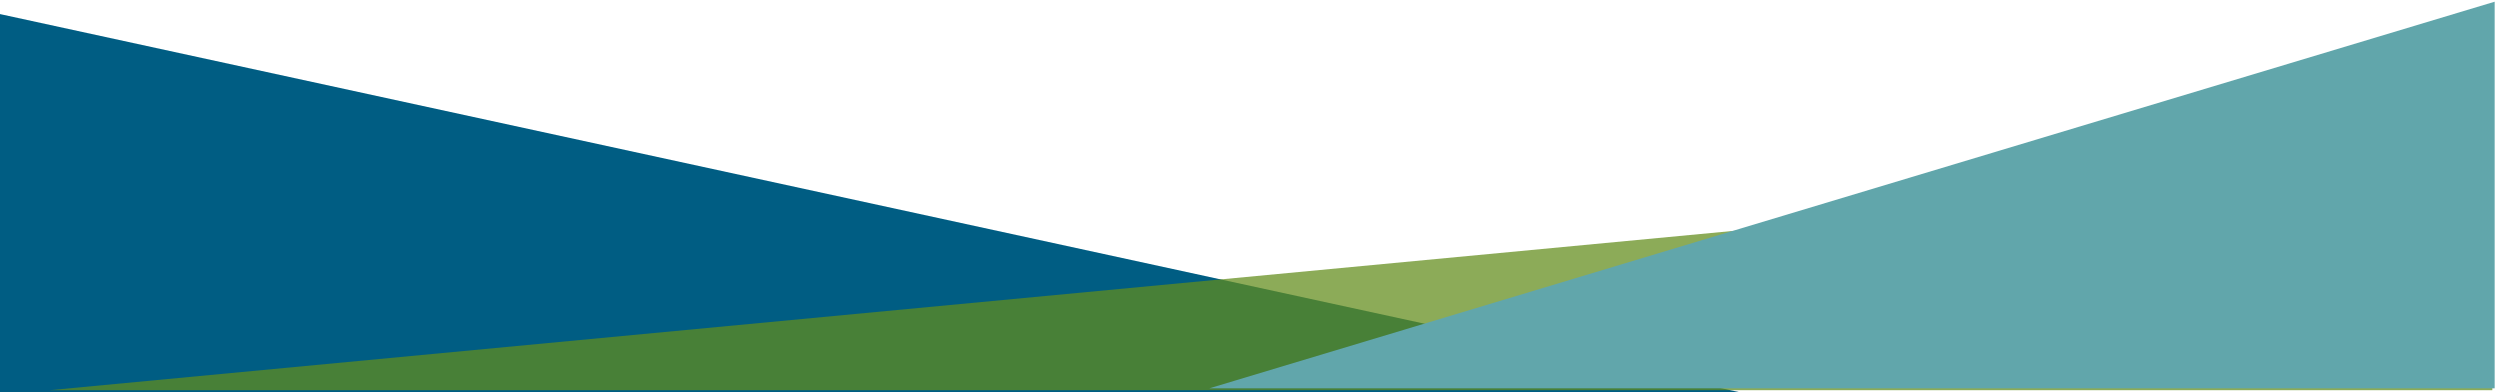 <svg xmlns="http://www.w3.org/2000/svg" xmlns:xlink="http://www.w3.org/1999/xlink" width="1440" height="226.001" viewBox="0 0 1440 226.001"><defs><style>.a{fill:none;}.b{fill:#005d83;}.c{fill:#638c1c;opacity:0.734;}.d{mix-blend-mode:multiply;isolation:isolate;}.e{clip-path:url(#a);}.f{fill:#61a6ab;}</style><clipPath id="a"><rect class="a" width="746.503" height="224.657"/></clipPath></defs><g transform="translate(0 -1610.327)"><path class="b" d="M0,1159.069H1002.43L0,941.177Z" transform="translate(0 677.26)"/><path class="c" d="M562.9,1163.244h1407.09V1030.107Z" transform="translate(-534.408 671.842)"/><g class="d" transform="translate(693.497 1610.327)"><g class="e"><path class="f" d="M856.377,1099.2l740.357-222.693V1099.2Z" transform="translate(-853.305 -875.525)"/></g></g></g></svg>